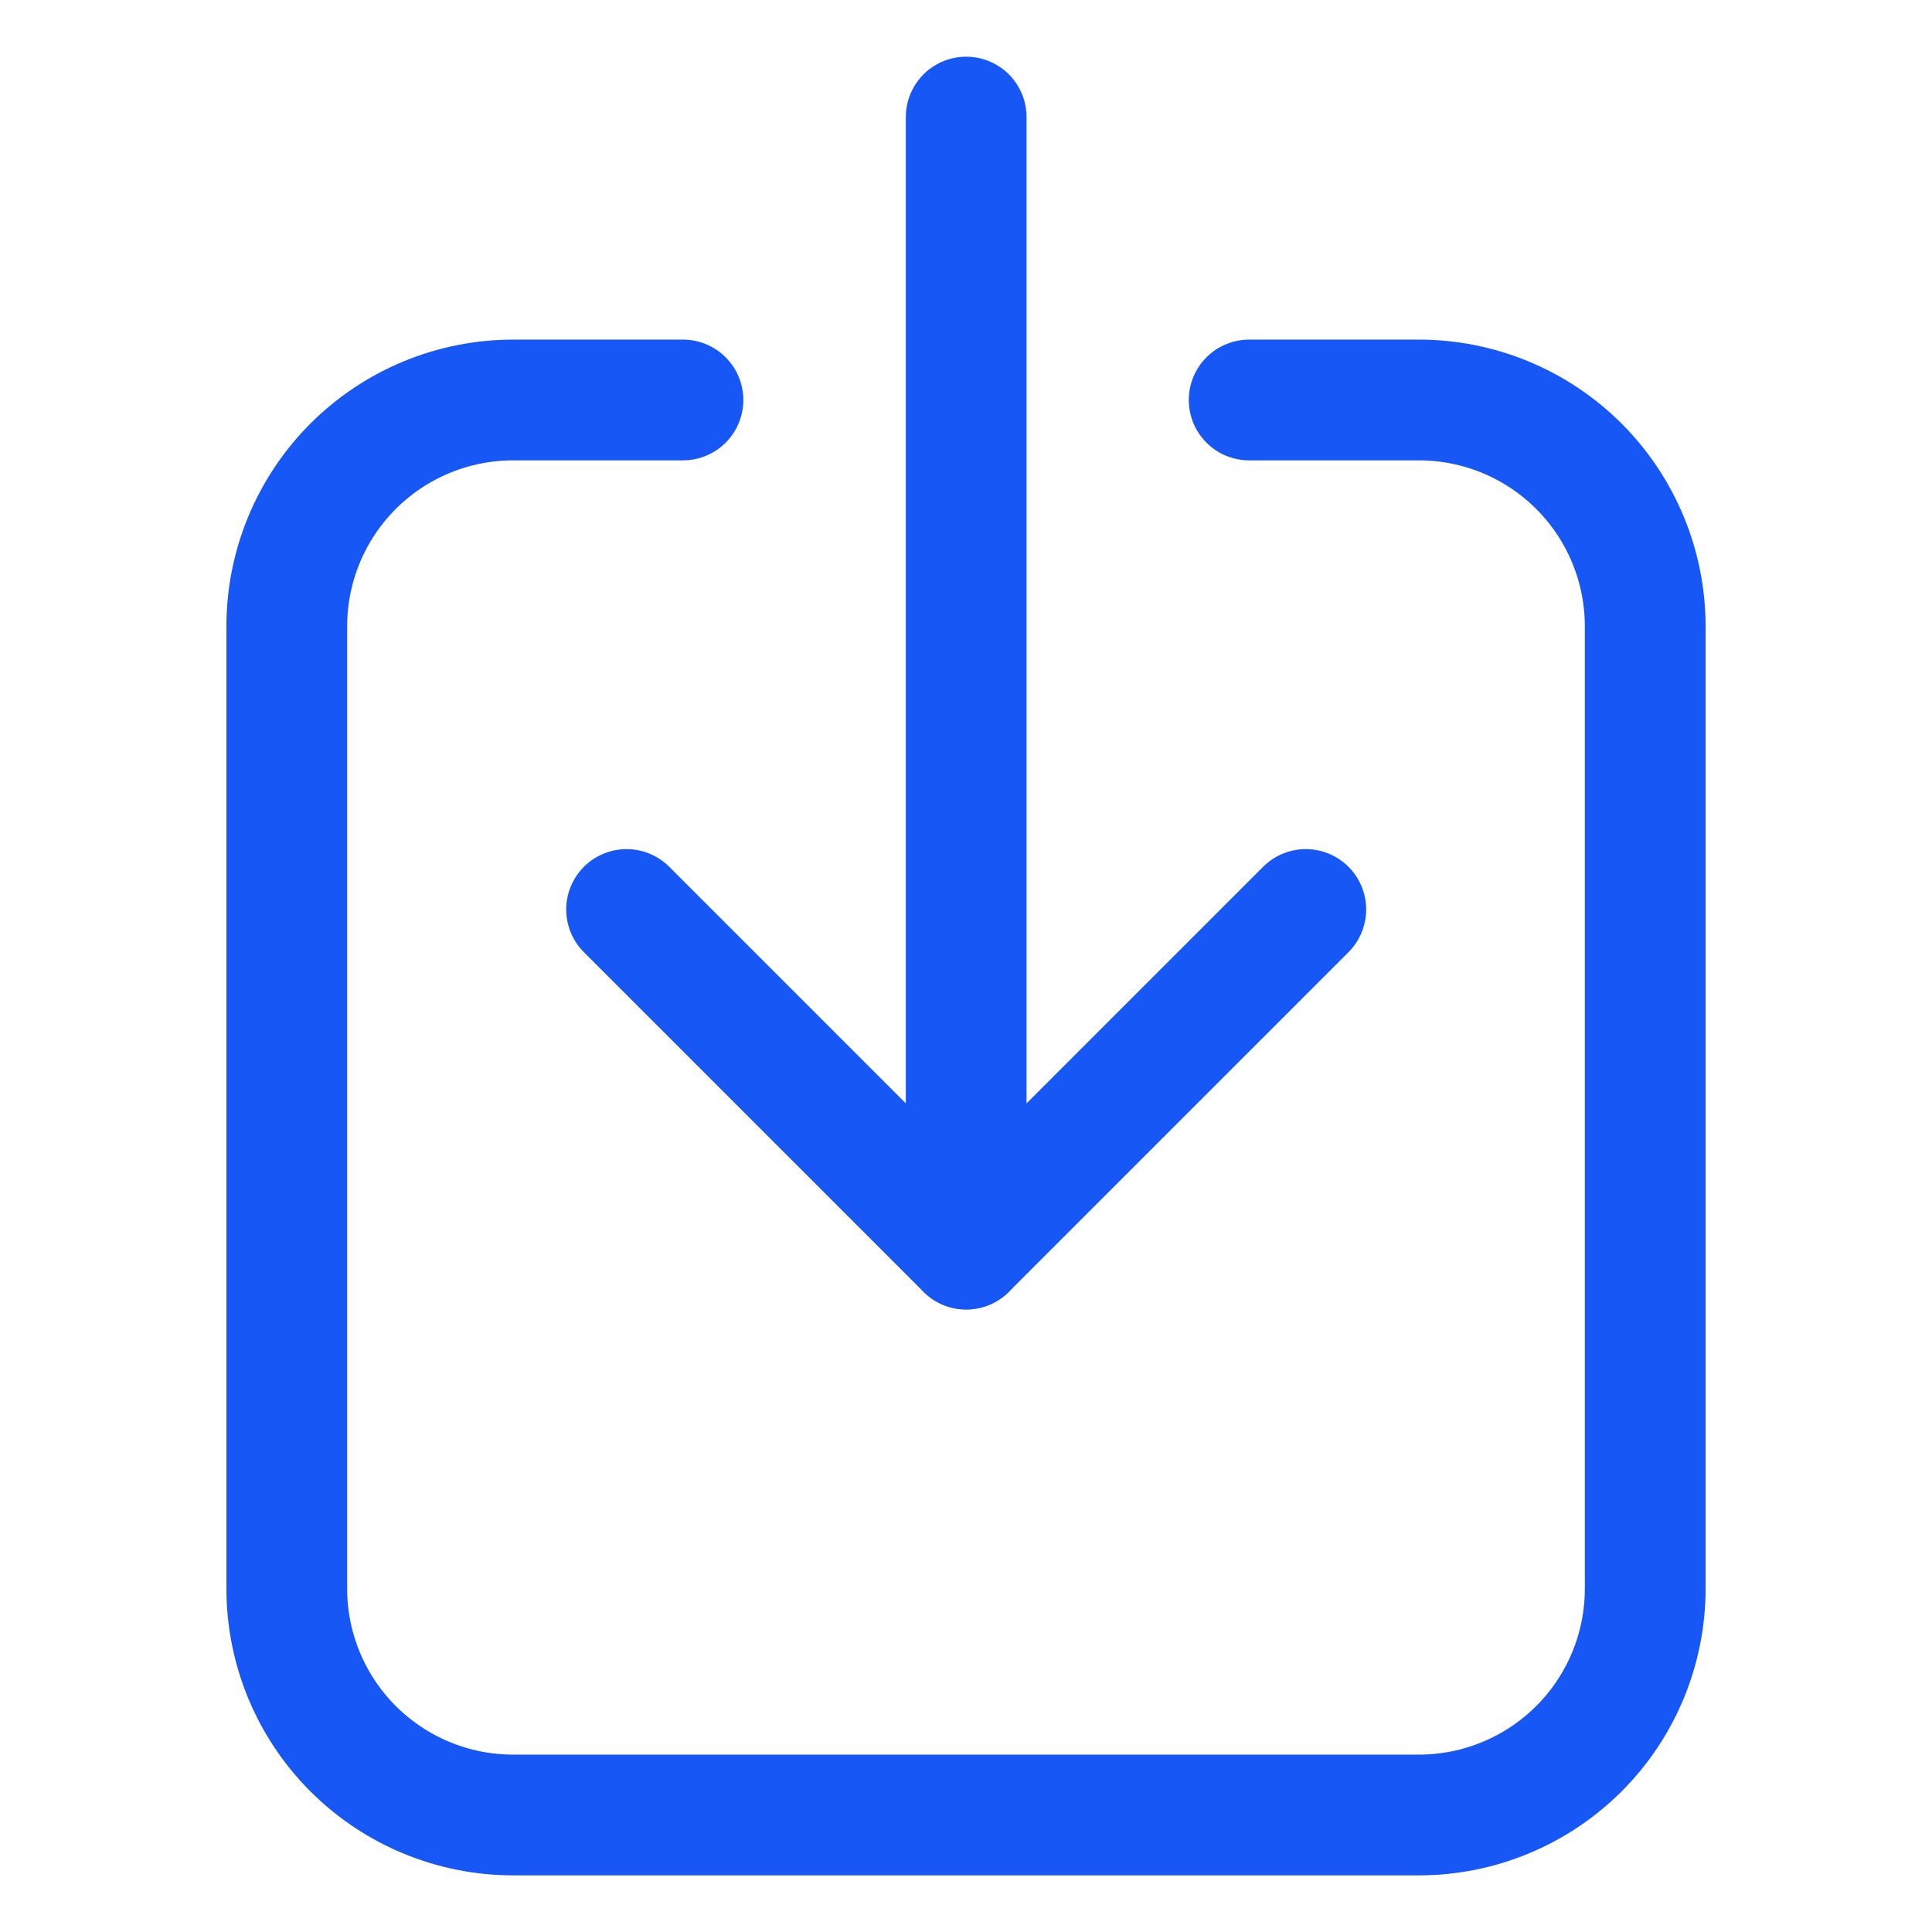 <svg width="32" height="32" viewBox="0 0 32 32" fill="none" xmlns="http://www.w3.org/2000/svg">
<g clip-path="url(#clip0_677_2881)">
<path d="M16.003 1.939V20.689" stroke="#1757F5" stroke-width="2" stroke-linecap="round" stroke-linejoin="round"/>
<path d="M10.378 15.064L16.003 20.689L21.628 15.064" stroke="#1757F5" stroke-width="2" stroke-linecap="round" stroke-linejoin="round"/>
<path d="M20.69 6.625H23.5C24.495 6.625 25.448 7.02 26.152 7.723C26.855 8.427 27.25 9.38 27.25 10.375V26.312C27.25 27.307 26.855 28.261 26.152 28.964C25.448 29.667 24.495 30.062 23.5 30.062H8.5C7.505 30.062 6.552 29.667 5.848 28.964C5.145 28.261 4.75 27.307 4.75 26.312V10.375C4.75 9.38 5.145 8.427 5.848 7.723C6.552 7.02 7.505 6.625 8.5 6.625H11.312" stroke="#1757F5" stroke-width="2" stroke-linecap="round" stroke-linejoin="round"/>
</g>
<defs>
<clipPath id="clip0_677_2881">
<rect width="32" height="32" fill="white"/>
</clipPath>
</defs>
</svg>
